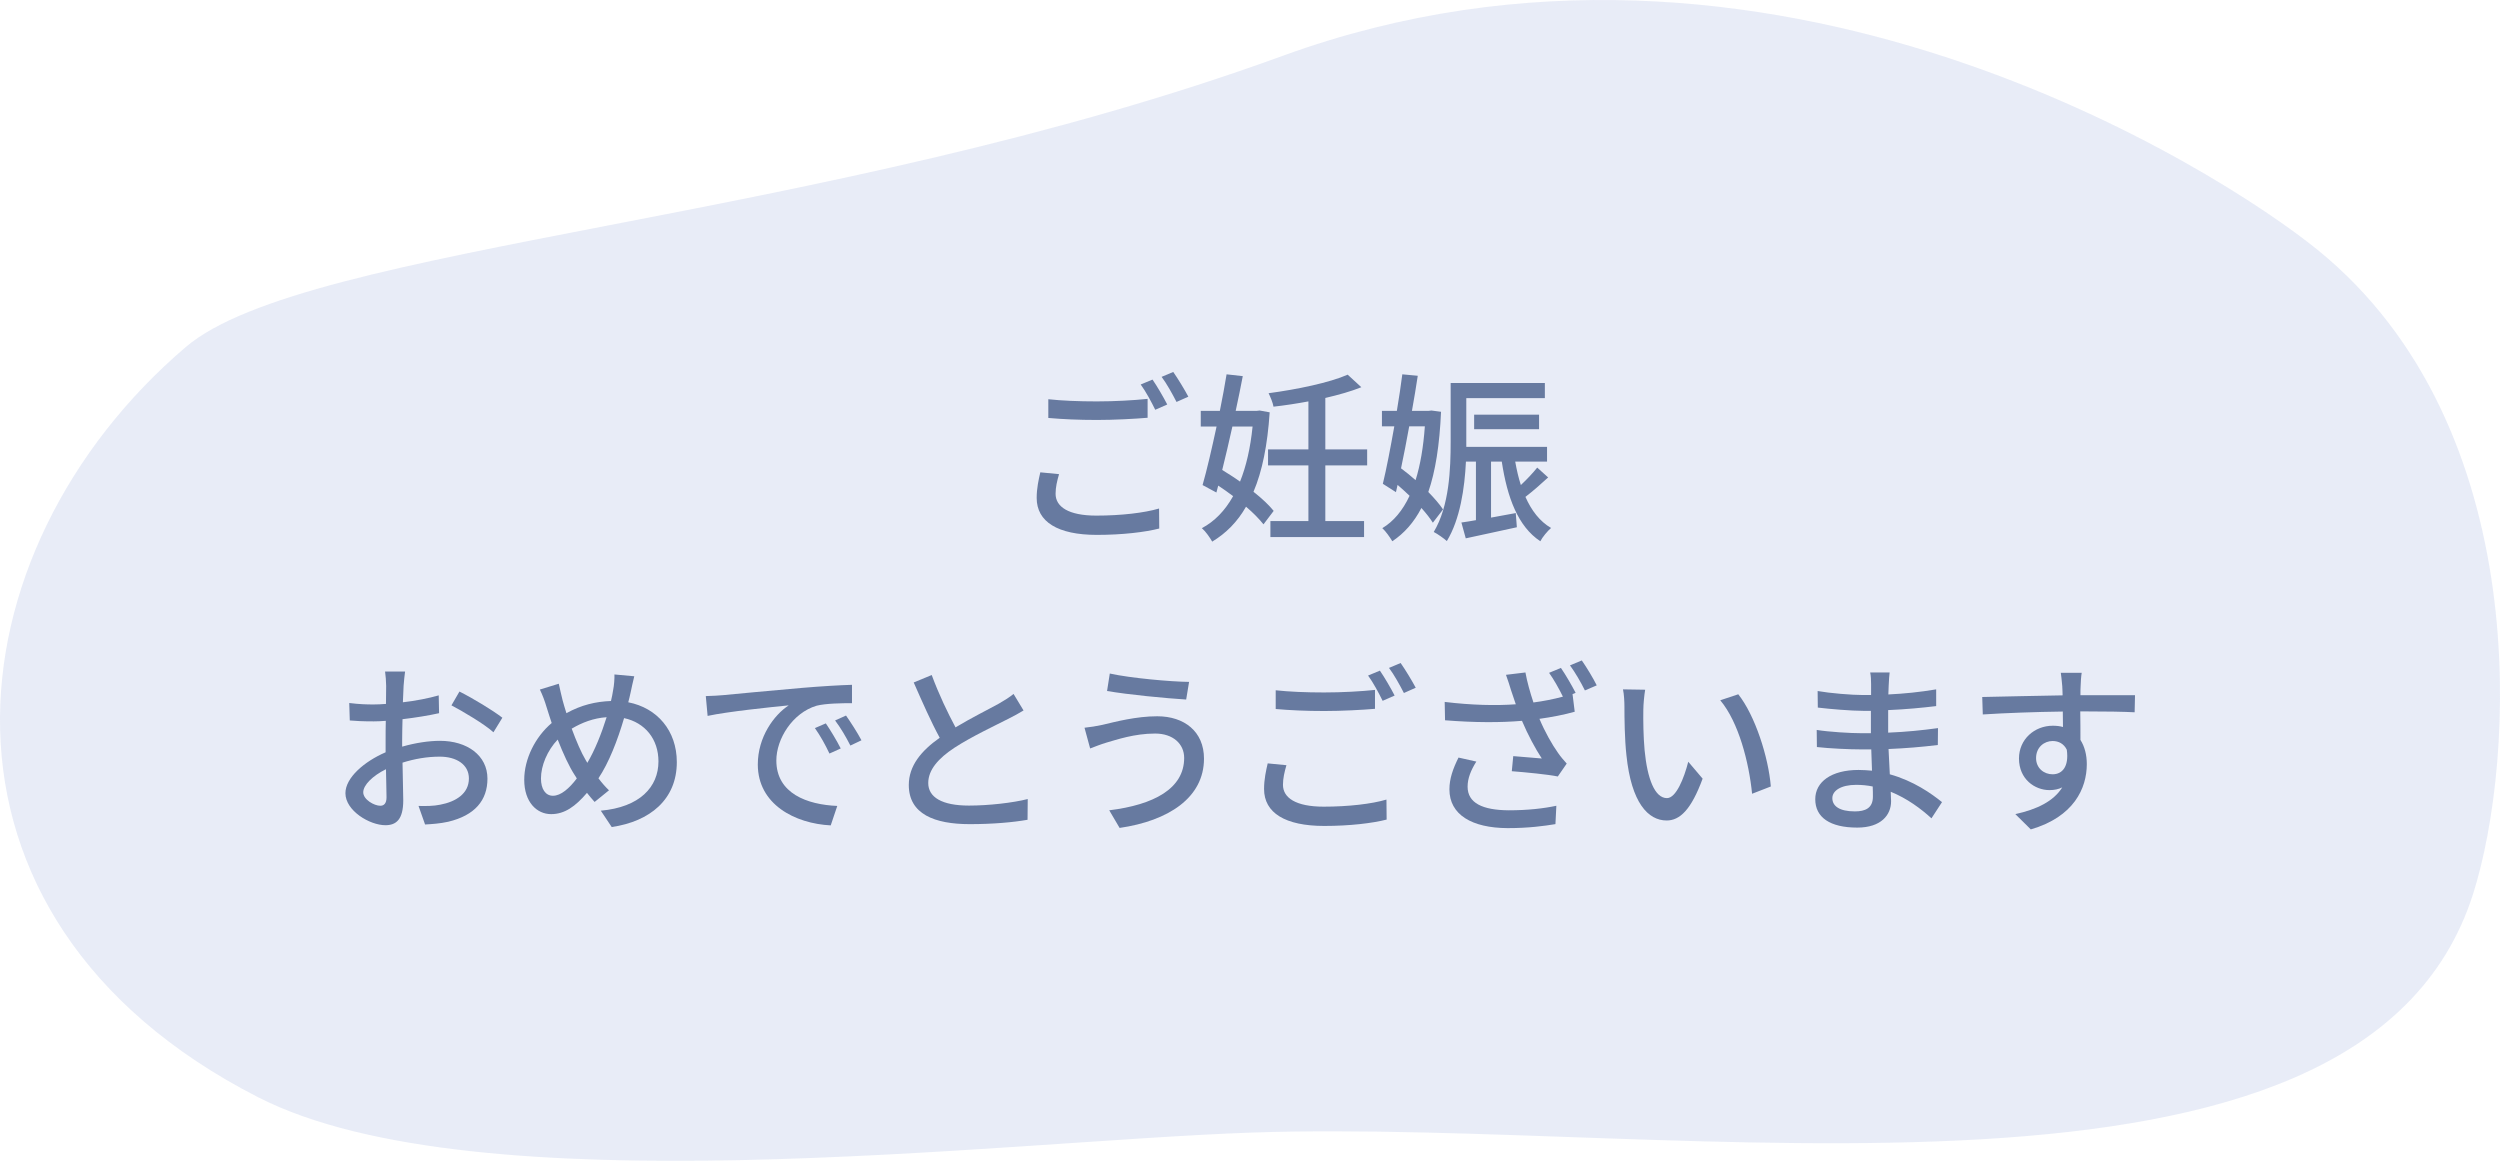 <?xml version="1.0" encoding="UTF-8"?><svg id="_レイヤー_4" xmlns="http://www.w3.org/2000/svg" viewBox="0 0 343.578 159.534"><path d="m25.526,47.698c-32.714,27.898-38.623,78.27,9.956,103.102,30.038,15.355,102.114,6.039,136.545,4.852,58.907-2.03,152.466,15.409,167.837-32.75,5.839-18.297,8.534-64.287-21.335-88.547-13.383-10.87-75.608-50.945-142.234-26.685C113,30.716,42.123,33.544,25.526,47.698Z" style="fill:#dfe5f4; opacity:.7;"/><path d="m145.07,67.861c0,1.775,1.75,3,5.599,3,3.399,0,6.599-.375,8.623-.975l.025,2.749c-1.949.5-5.049.875-8.573.875-5.373,0-8.272-1.8-8.272-5.074,0-1.35.274-2.549.5-3.524l2.574.25c-.275.95-.476,1.8-.476,2.699Zm5.699-12.696c2.424,0,5.099-.15,6.948-.35v2.599c-1.725.15-4.599.301-6.948.301-2.55,0-4.699-.101-6.698-.275v-2.574c1.824.199,4.124.3,6.698.3Zm9.647.425l-1.649.725c-.5-1.024-1.3-2.524-2-3.474l1.625-.675c.625.899,1.524,2.449,2.024,3.424Zm2.899-1.074l-1.625.725c-.55-1.075-1.35-2.524-2.049-3.449l1.6-.675c.649.925,1.6,2.499,2.074,3.399Z" style="fill:#677aa0;"/><path d="m174.494,56.664c-.301,4.524-1.025,8.099-2.225,10.923,1.149.899,2.124,1.824,2.774,2.624l-1.4,1.85c-.574-.725-1.399-1.574-2.399-2.424-1.199,2.1-2.749,3.648-4.648,4.799-.325-.575-.925-1.425-1.425-1.85,1.75-.925,3.175-2.399,4.299-4.399-.675-.5-1.35-.999-2.049-1.449l-.25.949-1.9-1.024c.601-2.1,1.275-5.023,1.925-8.048h-2.174v-2.149h2.624c.35-1.75.675-3.475.925-5.023l2.225.249c-.275,1.5-.625,3.125-.975,4.774h2.874l.425-.05,1.375.249Zm-5.124,1.95c-.45,2.074-.95,4.124-1.399,5.974.8.5,1.649,1.024,2.449,1.6.85-2.1,1.425-4.624,1.725-7.573h-2.774Zm12.771,5.349v7.648h5.324v2.199h-12.872v-2.199h5.224v-7.648h-5.549v-2.199h5.549v-6.599c-1.6.3-3.249.55-4.799.725-.075-.5-.425-1.35-.675-1.85,3.924-.524,8.373-1.449,10.872-2.549l1.875,1.725c-1.425.574-3.124,1.05-4.949,1.475v7.073h5.749v2.199h-5.749Z" style="fill:#677aa0;"/><path d="m196.919,71.836c-.374-.6-.925-1.3-1.574-2.024-1.024,1.975-2.35,3.474-3.999,4.573-.325-.549-.899-1.374-1.375-1.799,1.55-.925,2.8-2.425,3.749-4.449-.55-.524-1.1-1.024-1.649-1.5l-.225,1-1.8-1.149c.5-2.05,1.05-4.949,1.575-7.898h-1.7v-2.124h2.05c.3-1.75.55-3.499.75-5.023l2.124.199c-.225,1.5-.5,3.149-.8,4.824h2.274l.4-.05,1.324.175c-.2,4.599-.774,8.197-1.749,11.022.824.85,1.549,1.674,2.024,2.399l-1.4,1.824Zm-3.249-13.247c-.35,1.975-.75,3.975-1.124,5.774.675.499,1.35,1.049,1.999,1.624.649-2.074,1.075-4.549,1.274-7.398h-2.149Zm19.096,7.023c-1.024.95-2.149,1.925-3.124,2.675.824,1.874,1.975,3.374,3.523,4.273-.475.4-1.199,1.275-1.475,1.824-3.074-2.023-4.549-6.023-5.299-10.947h-1.475v7.698l3.399-.624.15,1.949c-2.449.524-4.999,1.1-7.023,1.524l-.6-2.175c.6-.074,1.274-.199,1.999-.324v-8.049h-1.375c-.175,3.649-.8,7.924-2.624,10.923-.375-.35-1.3-1-1.8-1.25,2.149-3.574,2.325-8.673,2.325-12.422v-8.048h12.946v2.074h-10.797v6.698h11.097v2.024h-4.374c.2,1.125.45,2.225.775,3.225.824-.774,1.675-1.675,2.249-2.399l1.5,1.35Zm-10.173-6.623v-2h8.923v2h-8.923Z" style="fill:#677aa0;"/><path d="m55.469,94.215c-.025.601-.05,1.4-.1,2.3,1.749-.2,3.549-.55,4.924-.95l.05,2.45c-1.45.324-3.3.624-5.024.824-.024,1-.05,2-.05,2.899v.875c1.825-.525,3.675-.8,5.199-.8,3.724,0,6.523,1.999,6.523,5.198,0,2.975-1.725,5.049-5.398,5.924-1.125.25-2.25.325-3.175.375l-.899-2.549c.999.024,2.074.024,2.999-.176,2.1-.399,3.924-1.499,3.924-3.599,0-1.925-1.725-2.999-3.999-2.999-1.749,0-3.474.3-5.124.824.025,2.074.101,4.174.101,5.174,0,2.649-.975,3.424-2.449,3.424-2.175,0-5.499-1.999-5.499-4.398,0-2.125,2.574-4.35,5.523-5.624v-1.55c0-.874,0-1.824.025-2.773-.625.05-1.175.074-1.649.074-1.525,0-2.475-.05-3.3-.125l-.074-2.399c1.424.175,2.399.2,3.323.2.525,0,1.101-.025,1.725-.075,0-1.124.025-2.024.025-2.474,0-.525-.075-1.525-.15-1.975h2.75c-.075.475-.15,1.324-.2,1.924Zm-3.199,16.521c.5,0,.85-.325.85-1.15,0-.799-.05-2.249-.075-3.873-1.824.899-3.124,2.174-3.124,3.174s1.5,1.85,2.35,1.85Zm16.771-12.098l-1.225,2c-1.199-1.1-4.198-2.874-5.773-3.699l1.1-1.899c1.85.925,4.649,2.624,5.898,3.599Z" style="fill:#677aa0;"/><path d="m86.667,95.165c-.1.45-.199.899-.324,1.35,3.974.774,6.673,3.899,6.673,8.223,0,5.124-3.674,8.148-8.947,8.923l-1.5-2.249c5.349-.475,7.923-3.249,7.923-6.773,0-3.05-1.824-5.323-4.724-5.948-.899,3.074-2.1,6.148-3.524,8.272.45.601.95,1.175,1.45,1.649l-1.975,1.6c-.375-.425-.725-.824-1.05-1.249-1.6,1.874-3.074,2.924-4.924,2.924-1.975,0-3.699-1.649-3.699-4.724,0-2.85,1.5-5.874,3.774-7.798-.25-.726-.476-1.475-.7-2.175-.25-.85-.55-1.649-.925-2.424l2.6-.801c.149.726.35,1.55.524,2.275.15.549.325,1.149.525,1.774,2.024-1.125,4.023-1.6,6.123-1.675.125-.525.226-1.025.3-1.524.125-.601.2-1.55.175-2.125l2.725.25c-.175.649-.375,1.675-.5,2.225Zm-10.672,14.196c1.1,0,2.249-1.024,3.274-2.374-.075-.15-.176-.3-.275-.45-.774-1.175-1.6-2.975-2.35-4.898-1.425,1.499-2.299,3.574-2.299,5.349,0,1.449.624,2.374,1.649,2.374Zm4.724-4.523c1.024-1.725,1.949-4.024,2.649-6.273-1.8.125-3.35.725-4.799,1.574.625,1.699,1.324,3.324,1.925,4.324.074.125.149.25.225.375Z" style="fill:#677aa0;"/><path d="m99.321,95.54c1.824-.175,6.273-.6,10.872-1,2.675-.225,5.174-.375,6.898-.425v2.524c-1.399,0-3.574.024-4.874.35-3.324,1-5.523,4.574-5.523,7.523,0,4.549,4.249,6.073,8.373,6.249l-.899,2.674c-4.899-.25-10.022-2.874-10.022-8.373,0-3.774,2.224-6.799,4.249-8.123-2.524.25-8.349.85-11.147,1.449l-.25-2.724c.949-.025,1.824-.075,2.324-.125Zm16.221,7.323l-1.549.699c-.601-1.274-1.25-2.424-2-3.499l1.5-.649c.6.875,1.524,2.399,2.049,3.449Zm2.85-1.125l-1.524.725c-.65-1.274-1.3-2.374-2.1-3.449l1.5-.675c.6.851,1.574,2.35,2.124,3.399Z" style="fill:#677aa0;"/><path d="m131.319,99.964c2.199-1.325,4.674-2.55,5.974-3.274.825-.475,1.425-.85,2-1.324l1.374,2.274c-.649.399-1.35.774-2.149,1.175-1.649.85-4.974,2.399-7.348,3.949-2.2,1.449-3.6,3.023-3.6,4.849,0,1.949,1.875,3.099,5.599,3.099,2.675,0,6.023-.375,8.073-.899l-.025,2.849c-1.975.351-4.773.601-7.947.601-4.824,0-8.373-1.375-8.373-5.374,0-2.649,1.699-4.699,4.249-6.498-1.15-2.1-2.399-4.924-3.574-7.599l2.474-1.024c1,2.699,2.225,5.249,3.274,7.198Z" style="fill:#677aa0;"/><path d="m158.743,100.813c-2.85,0-5.299.85-6.698,1.25-.75.225-1.575.55-2.225.8l-.775-2.85c.75-.075,1.7-.225,2.475-.399,1.8-.425,4.624-1.175,7.523-1.175,3.724,0,6.424,2.1,6.424,5.823,0,5.374-4.899,8.548-11.598,9.522l-1.425-2.424c6.124-.75,10.298-2.975,10.298-7.198,0-1.925-1.524-3.35-3.999-3.35Zm4.674-7.099l-.4,2.425c-2.824-.175-8.022-.675-10.872-1.175l.375-2.399c2.824.625,8.373,1.125,10.897,1.149Z" style="fill:#677aa0;"/><path d="m176.32,107.861c0,1.775,1.75,3,5.599,3,3.399,0,6.599-.375,8.623-.975l.025,2.749c-1.949.5-5.049.875-8.573.875-5.373,0-8.272-1.8-8.272-5.074,0-1.35.274-2.549.5-3.524l2.574.25c-.275.95-.476,1.8-.476,2.699Zm5.699-12.696c2.424,0,5.099-.15,6.948-.35v2.599c-1.725.15-4.599.301-6.948.301-2.55,0-4.699-.101-6.698-.275v-2.574c1.824.199,4.124.3,6.698.3Zm9.647.425l-1.649.725c-.5-1.024-1.3-2.524-2-3.474l1.625-.675c.625.899,1.524,2.449,2.024,3.424Zm2.899-1.074l-1.625.725c-.55-1.075-1.35-2.524-2.049-3.449l1.6-.675c.649.925,1.6,2.499,2.074,3.399Z" style="fill:#677aa0;"/><path d="m216.541,95.215l-.425.175.3,2.425c-1.399.399-3.199.75-4.849.975.75,1.8,1.749,3.549,2.549,4.674.375.55.8,1.024,1.2,1.475l-1.225,1.774c-1.3-.274-4.374-.574-6.323-.725l.199-2.074c1.325.1,3.1.25,3.925.325-.875-1.325-1.925-3.274-2.725-5.174-2.975.25-6.474.25-10.572-.075l-.05-2.524c3.698.449,7.073.524,9.772.324-.275-.774-.476-1.424-.65-1.924-.175-.575-.425-1.375-.699-2.125l2.674-.324c.226,1.274.65,2.773,1.1,4.124,1.35-.175,2.75-.45,4.05-.8-.5-1.025-1.25-2.375-1.9-3.274l1.625-.675c.625.899,1.524,2.449,2.024,3.424Zm-14.847,12.896c0,2.25,2.05,3.225,5.649,3.25,2.599,0,4.799-.25,6.548-.625l-.125,2.524c-1.524.25-3.674.55-6.573.55-4.924-.025-7.998-1.85-7.998-5.324,0-1.449.475-2.824,1.25-4.373l2.449.549c-.75,1.2-1.2,2.3-1.2,3.449Zm17.746-13.921l-1.625.699c-.524-1.074-1.35-2.499-2.049-3.448l1.624-.676c.65.925,1.6,2.5,2.05,3.425Z" style="fill:#677aa0;"/><path d="m225.845,97.489c-.024,1.575,0,3.675.175,5.624.375,3.924,1.4,6.573,3.074,6.573,1.25,0,2.35-2.725,2.925-4.999l1.975,2.324c-1.575,4.274-3.124,5.749-4.949,5.749-2.524,0-4.849-2.399-5.523-8.973-.25-2.2-.275-5.199-.275-6.698,0-.625-.05-1.675-.199-2.35l3.049.05c-.125.725-.25,2.024-.25,2.699Zm17.521,10.598l-2.574,1c-.425-4.3-1.85-9.848-4.374-12.847l2.475-.825c2.3,2.899,4.149,8.623,4.474,12.672Z" style="fill:#677aa0;"/><path d="m259.568,94.115c-.024.3-.024.774-.05,1.324,2.149-.1,4.35-.324,6.573-.699v2.299c-1.85.226-4.174.45-6.598.551v3.099c2.474-.1,4.674-.325,6.848-.625l-.024,2.325c-2.3.274-4.374.449-6.773.55.05,1.149.125,2.349.175,3.474,3.249.9,5.724,2.649,7.173,3.824l-1.449,2.225c-1.425-1.3-3.324-2.725-5.599-3.649.025.525.05.95.05,1.3,0,1.899-1.375,3.624-4.648,3.624-3.749,0-5.773-1.399-5.773-3.899,0-2.398,2.224-4.023,5.948-4.023.649,0,1.25.05,1.85.1-.025-.975-.075-1.999-.101-2.924h-1.374c-1.6,0-4.374-.125-6.099-.325l-.025-2.35c1.7.275,4.649.45,6.174.45h1.274v-3.074h-1.024c-1.649,0-4.649-.25-6.273-.45l-.025-2.274c1.675.3,4.674.55,6.273.55h1.075v-1.524c0-.425-.025-1.175-.125-1.574h2.674c-.05.449-.1.999-.125,1.699Zm-4.648,17.396c1.399,0,2.475-.425,2.475-2.024,0-.35,0-.85-.025-1.399-.725-.15-1.499-.226-2.274-.226-2.124,0-3.274.825-3.274,1.825,0,1.075.95,1.824,3.1,1.824Z" style="fill:#677aa0;"/><path d="m285.943,94.29c-.025.3-.025.75-.025,1.25h7.499l-.051,2.35c-1.475-.075-3.849-.125-7.473-.125.024,1.35.024,2.799.024,3.924.575.899.875,2.05.875,3.324,0,3.324-1.774,7.248-7.698,8.973l-2.124-2.1c2.949-.649,5.249-1.749,6.448-3.674-.5.25-1.1.375-1.749.375-2.025,0-4.199-1.5-4.199-4.349,0-2.625,2.124-4.499,4.648-4.499.5,0,.975.05,1.399.175,0-.65-.024-1.4-.024-2.125-3.799.051-7.898.2-10.997.4l-.075-2.399c2.824-.05,7.473-.175,11.047-.226-.024-.55-.024-.975-.05-1.274-.075-.8-.149-1.574-.2-1.824h2.875c-.075.325-.15,1.475-.15,1.824Zm-3.849,12.122c1.3,0,2.274-1.024,1.949-3.374-.4-.825-1.125-1.2-1.949-1.2-1.15,0-2.274.851-2.274,2.35,0,1.375,1.074,2.225,2.274,2.225Z" style="fill:#677aa0;"/></svg>